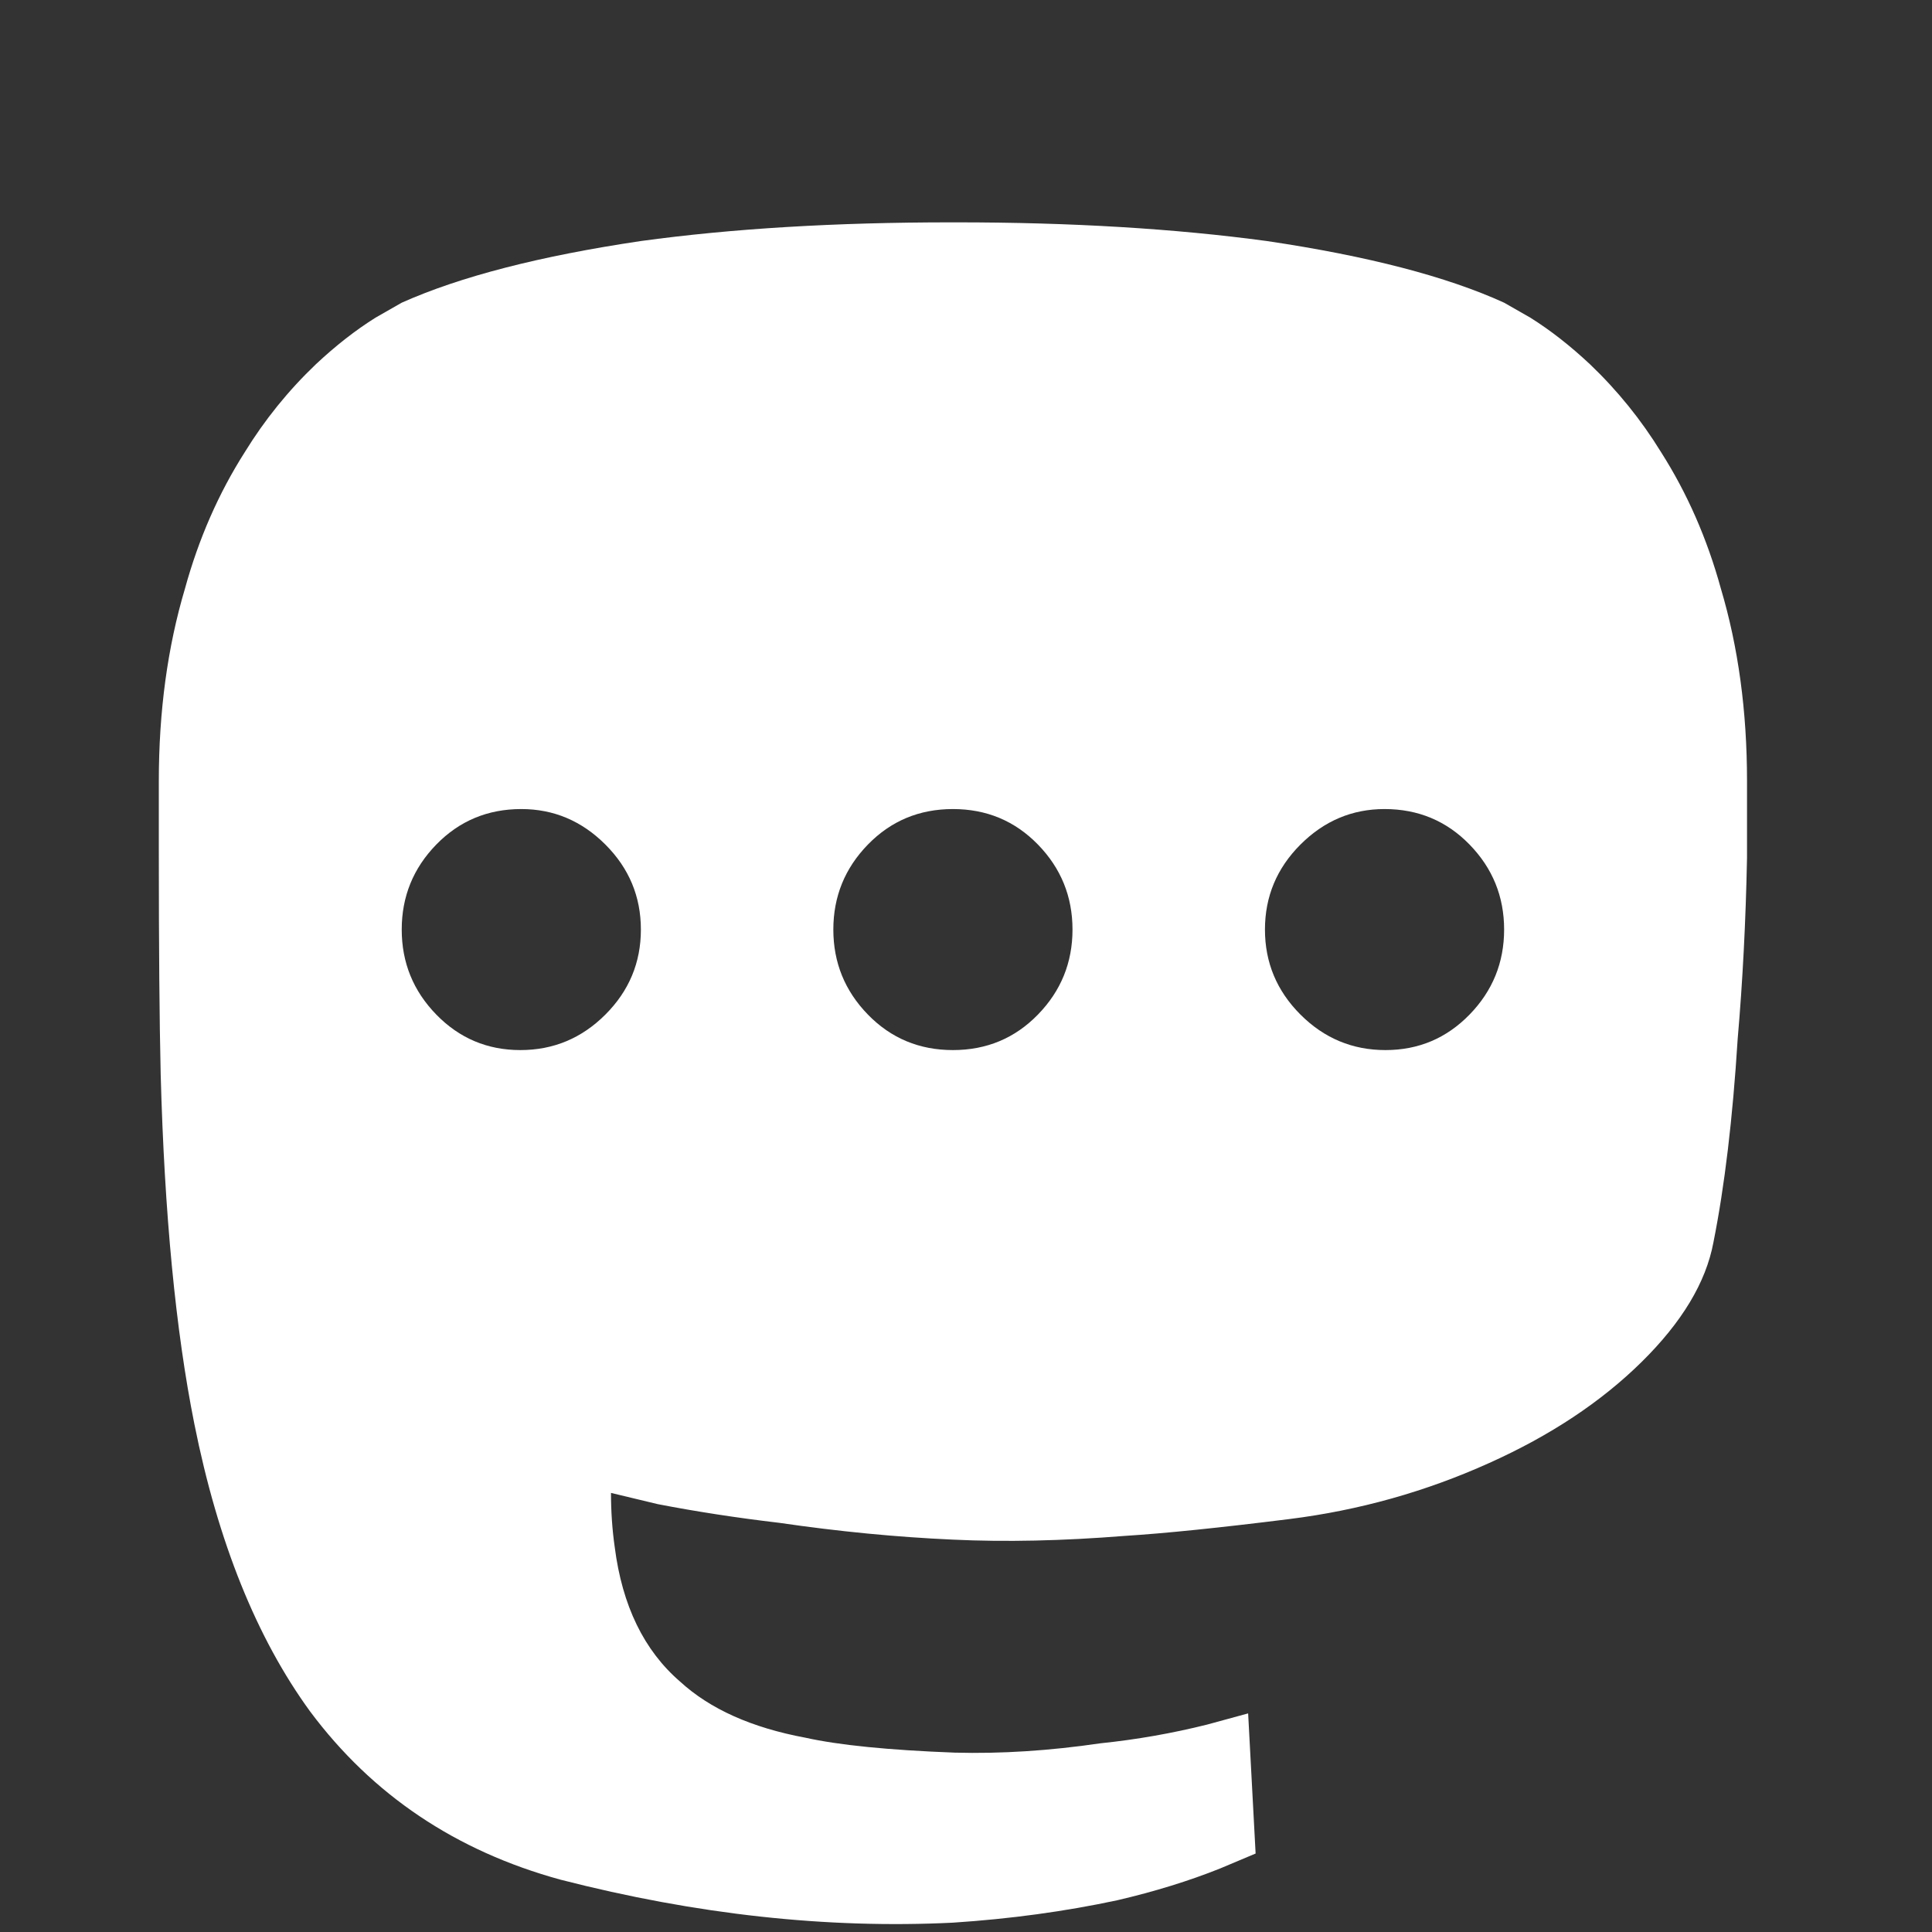 <?xml version="1.0" standalone="no"?>
<!DOCTYPE svg PUBLIC "-//W3C//DTD SVG 1.1//EN" "http://www.w3.org/Graphics/SVG/1.1/DTD/svg11.dtd" >
<svg width="800px" height="800px" viewBox="-10 -5 1034 1034" xmlns="http://www.w3.org/2000/svg" xmlns:xlink="http://www.w3.org/1999/xlink" version="1.1">
   <rect x="-10" y="-5" width="1034" height="1034" fill="#333333" stroke="none"/>
   <path fill="white"
d="M499 114q-93 0 -166 10q-81 12 -128 33l-14 8q-16 10 -32 25q-22 21 -38 47q-21 33 -32 73q-14 47 -14 103v37q0 77 1 120q3 112 18 187q19 95 62 154q50 67 134 90q109 28 210 23q46 -3 88 -12q30 -7 55 -17l19 -8l-4 -75l-22 6q-28 7 -57 10q-41 6 -78 5q-53 -2 -80 -8
q-43 -8 -67 -30q-29 -25 -35 -72q-2 -14 -2 -29l25 6q31 6 65 10q48 7 93 9q42 2 92 -2q32 -2 88 -9t107 -30q49 -22 81.5 -54t38.5 -64q9 -45 13 -109q4 -46 5 -97v-41q0 -56 -14 -103q-11 -40 -32 -73q-16 -26 -38 -47q-16 -15 -32 -25l-14 -8q-46 -21 -127 -33
q-74 -10 -166 -10h-3zM269 428q26 0 45 19t19 45.5t-19 45.5t-45.5 19t-45 -19t-18.5 -45.5t18.5 -45.5t45.5 -19zM500 428q27 0 45.5 19t18.5 45.5t-18.5 45.5t-45.5 19t-45.5 -19t-18.5 -45.5t18.5 -45.5t45.5 -19zM731 428q27 0 45.5 19t18.5 45.5t-18.5 45.5t-45 19
t-45.5 -19t-19 -45.5t19 -45.5t45 -19z" />
</svg>
